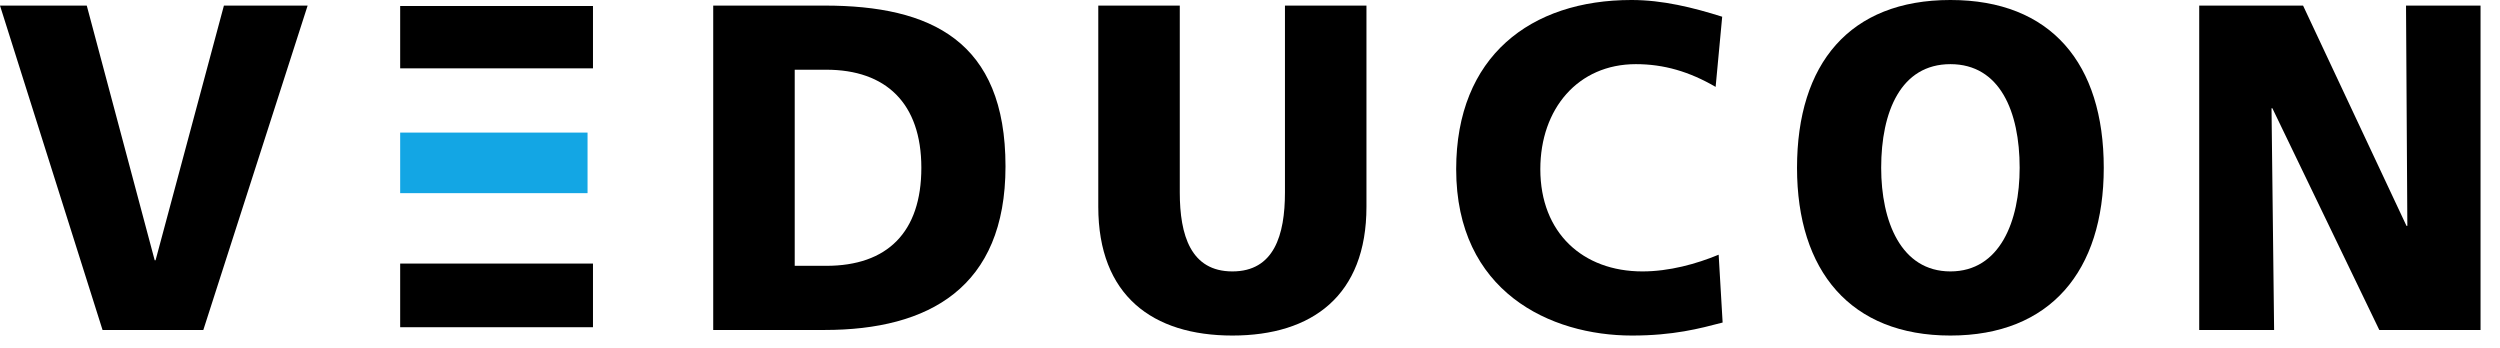 <svg width="115" height="16" viewBox="0 0 115 16" fill="none" xmlns="http://www.w3.org/2000/svg">
<path d="M18.408 8.885H27.027V6.099H18.408V8.885Z" fill="#13A6E4"/>
<path d="M18.408 15.052H27.277V12.124H18.408V15.052Z" fill="black"/>
<path d="M18.408 3.144H27.277V0.276H18.408V3.144Z" fill="black"/>
<path d="M0 0.257H3.991L7.116 11.973H7.156L10.3 0.257H14.151L9.353 15.179H4.717L0 0.257Z" fill="black"/>
<path d="M36.557 12.228H38.009C40.81 12.228 42.382 10.689 42.382 7.719C42.382 4.747 40.751 3.207 38.009 3.207H36.557V12.228ZM32.808 0.257H37.928C42.827 0.257 46.253 1.881 46.253 7.653C46.253 13.233 42.725 15.179 37.928 15.179H32.808V0.257Z" fill="black"/>
<path d="M62.857 9.513C62.857 13.597 60.357 15.435 56.69 15.435C53.02 15.435 50.521 13.597 50.521 9.513V0.257H54.27V8.851C54.27 10.819 54.774 12.485 56.69 12.485C58.605 12.485 59.108 10.819 59.108 8.851V0.257H62.857V9.513Z" fill="black"/>
<path d="M79.241 14.837C78.173 15.115 76.983 15.435 75.068 15.435C71.319 15.435 66.984 13.425 66.984 7.783C66.984 2.587 70.412 -9.63211e-05 75.048 -9.63211e-05C76.479 -9.63211e-05 77.87 0.343 79.221 0.769L78.919 3.997C77.709 3.293 76.539 2.951 75.248 2.951C72.588 2.951 70.855 5.003 70.855 7.783C70.855 10.711 72.809 12.485 75.552 12.485C76.781 12.485 78.031 12.143 79.058 11.716L79.241 14.837Z" fill="black"/>
<path d="M89.719 12.485C91.996 12.485 92.904 10.176 92.904 7.719C92.904 5.132 91.996 2.951 89.719 2.951C87.44 2.951 86.534 5.132 86.534 7.719C86.534 10.176 87.44 12.485 89.719 12.485ZM89.719 -9.63211e-05C94.354 -9.63211e-05 96.773 2.929 96.773 7.719C96.773 12.464 94.315 15.435 89.719 15.435C85.123 15.435 82.663 12.464 82.663 7.719C82.663 2.929 85.082 -9.63211e-05 89.719 -9.63211e-05Z" fill="black"/>
<path d="M101.164 0.257H105.941L110.698 10.389H110.738L110.677 0.257H114.105V15.179H109.448L104.53 4.981H104.49L104.609 15.179H101.164V0.257Z" fill="black"/>
</svg>
